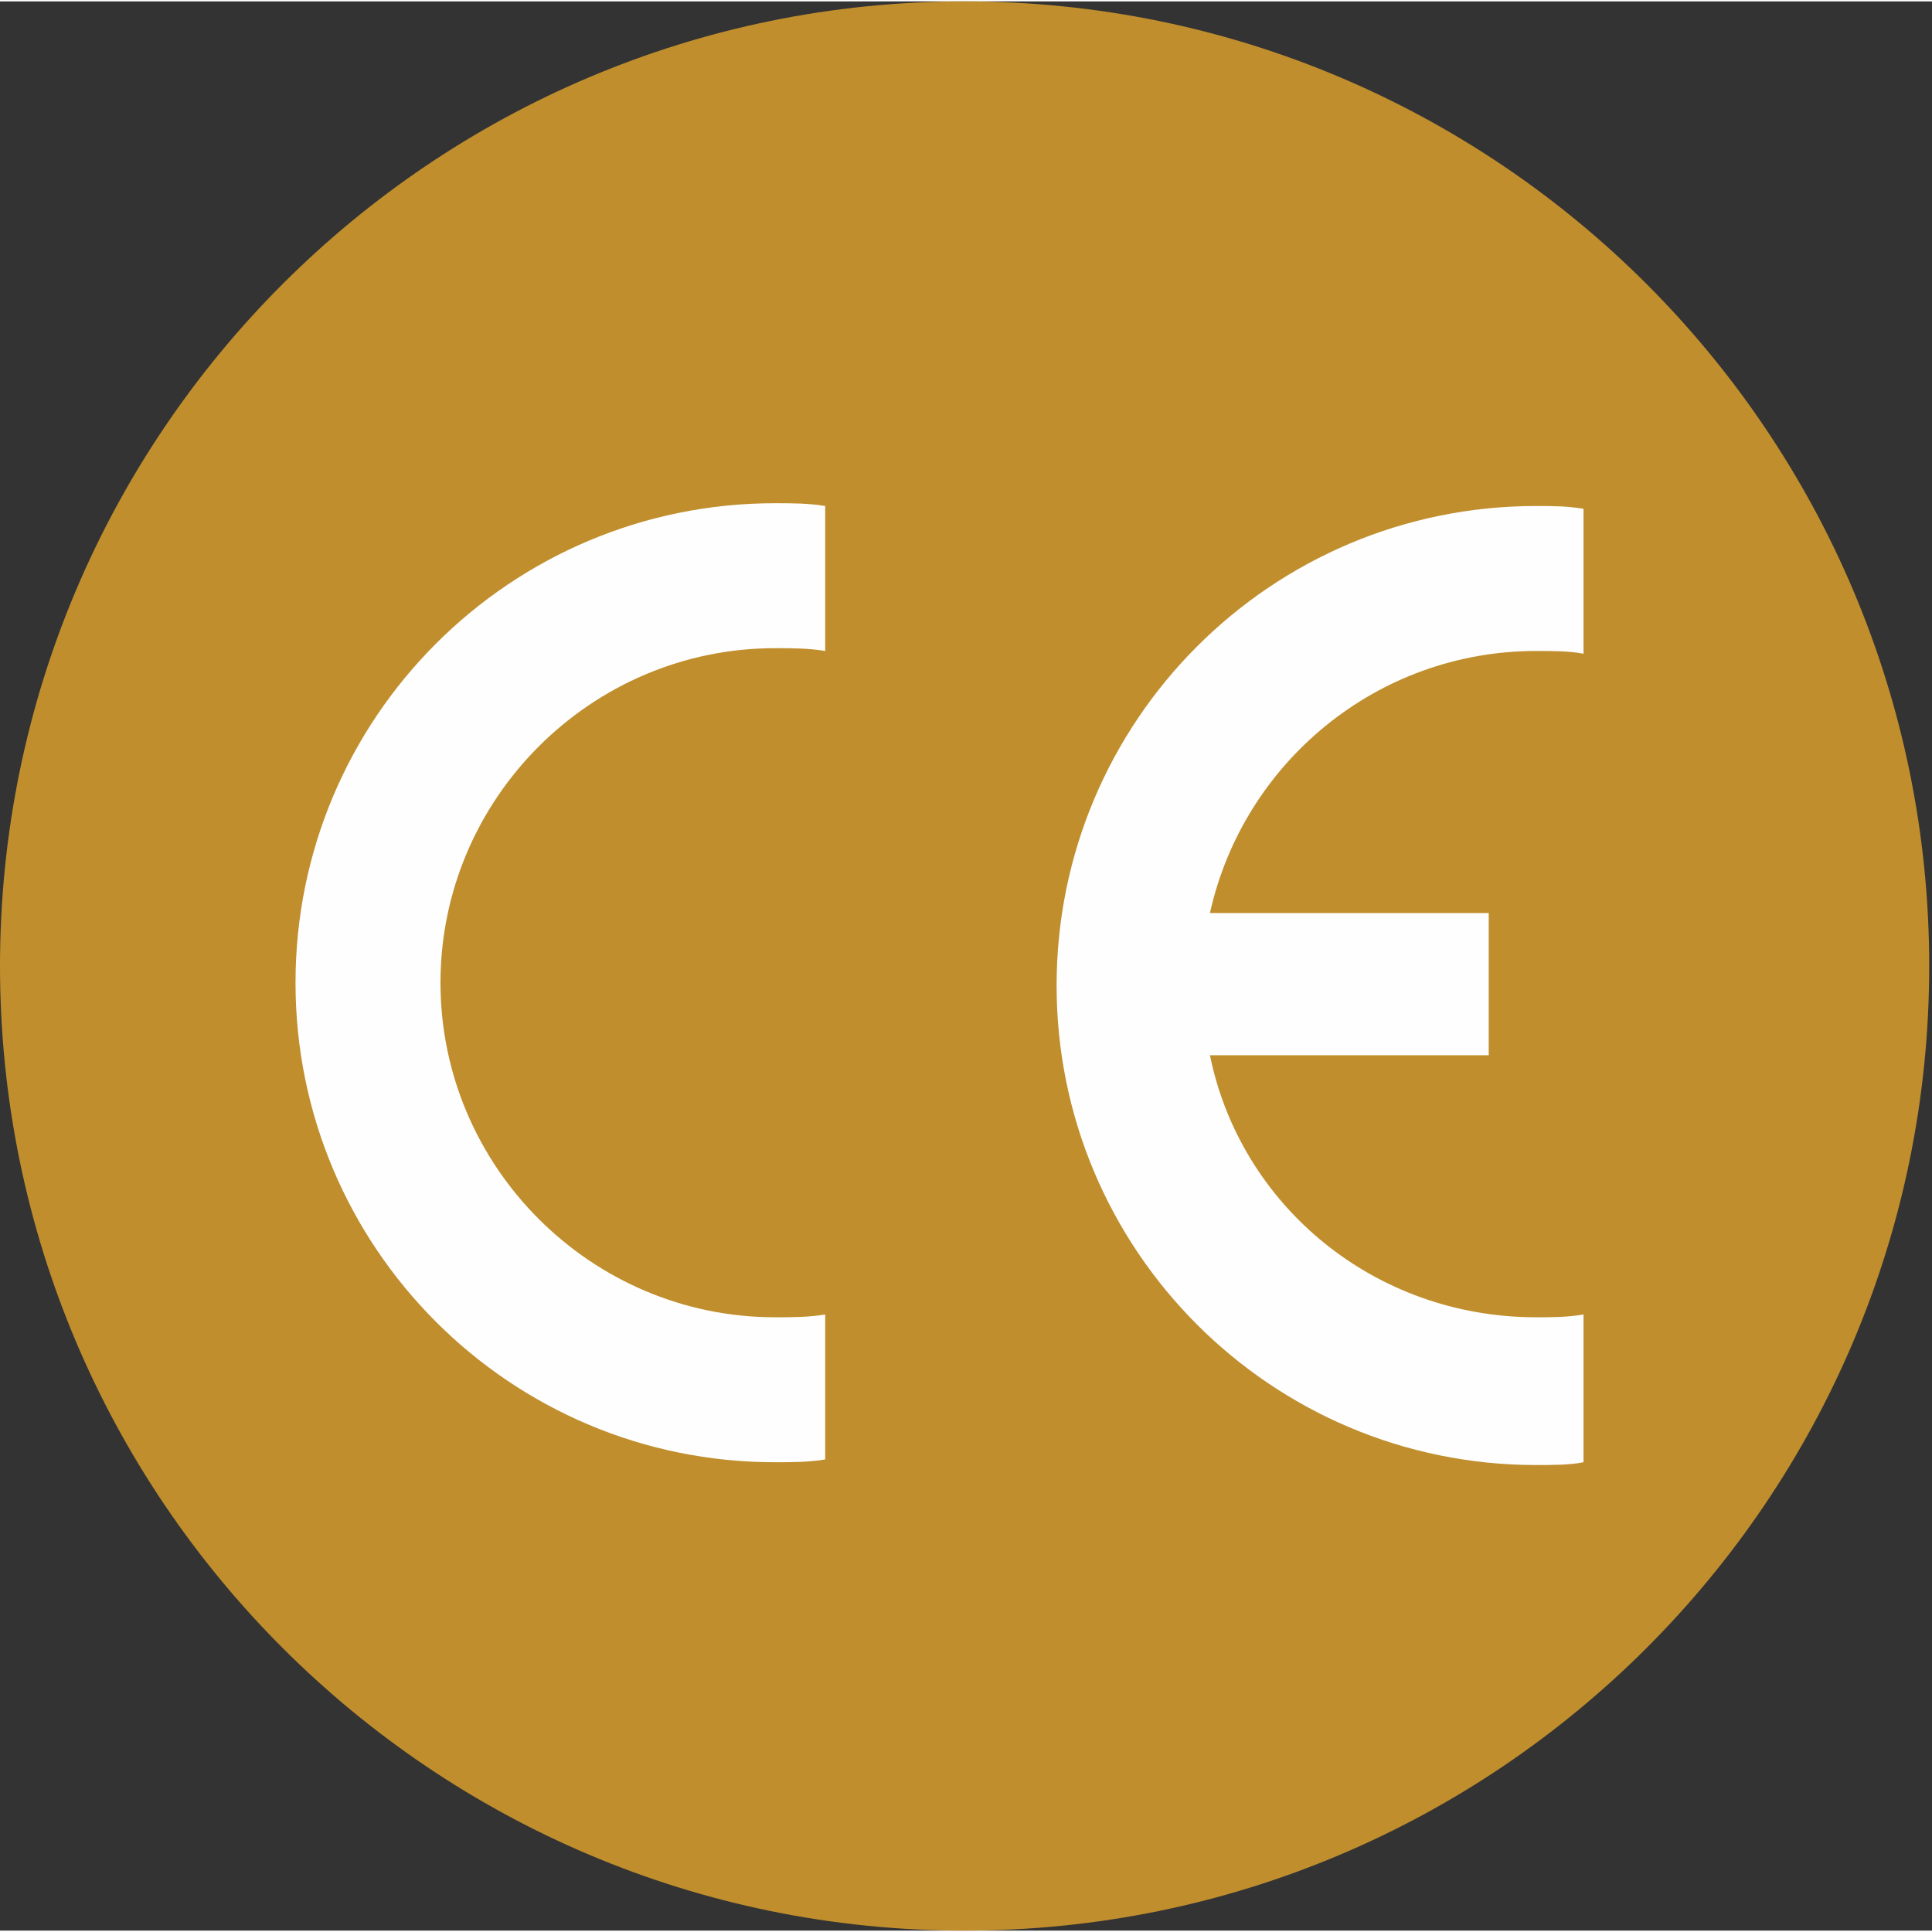<?xml version="1.0" encoding="UTF-8"?>
<!DOCTYPE svg PUBLIC "-//W3C//DTD SVG 1.1//EN" "http://www.w3.org/Graphics/SVG/1.1/DTD/svg11.dtd">
<!-- Creator: CorelDRAW -->
<svg xmlns="http://www.w3.org/2000/svg" xml:space="preserve" width="9.512mm" height="9.512mm" style="shape-rendering:geometricPrecision; text-rendering:geometricPrecision; image-rendering:optimizeQuality; fill-rule:evenodd; clip-rule:evenodd"
viewBox="0 0 0.693 0.692"
 xmlns:xlink="http://www.w3.org/1999/xlink">
 <rect x="0" y="0" width="0.693" height="0.692" fill="#333333" stroke="none"/>
 <defs>
  <style type="text/css">
   <![CDATA[
    .fil1 {fill:#FEFEFE;fill-rule:nonzero}
    .fil0 {fill:#C08E2D;fill-rule:nonzero}
   ]]>
  </style>
 </defs>
 <g id="Слой_x0020_1">
  <path class="fil0" d="M0.346 0.692c0.191,0 0.346,-0.155 0.346,-0.346 0,-0.191 -0.155,-0.346 -0.346,-0.346 -0.191,0 -0.346,0.155 -0.346,0.346 0,0.191 0.155,0.346 0.346,0.346z"/>
  <path class="fil1" d="M0.568 0.523l0 -0.052c-0.006,0.001 -0.011,0.001 -0.017,0.001 -0.058,0 -0.106,-0.04 -0.117,-0.094l0.1 0 0 -0.051 -0.1 0c0.012,-0.054 0.06,-0.094 0.117,-0.094 0.006,0 0.012,0 0.017,0.001l0 -0.052c-0.006,-0.001 -0.011,-0.001 -0.017,-0.001 -0.095,0 -0.172,0.077 -0.172,0.172 0,0.095 0.077,0.172 0.172,0.172 0.006,0 0.012,-0 0.017,-0.001z"/>
  <path class="fil1" d="M0.106 0.352c0,0.095 0.077,0.172 0.172,0.172 0.006,0 0.012,-0 0.018,-0.001l0 -0.052c-0.006,0.001 -0.012,0.001 -0.018,0.001 -0.066,0 -0.12,-0.054 -0.12,-0.12 0,-0.066 0.054,-0.12 0.12,-0.12 0.006,0 0.012,0 0.018,0.001l0 -0.052c-0.006,-0.001 -0.012,-0.001 -0.018,-0.001 -0.095,0 -0.172,0.077 -0.172,0.172z"/>
 </g>
</svg>
